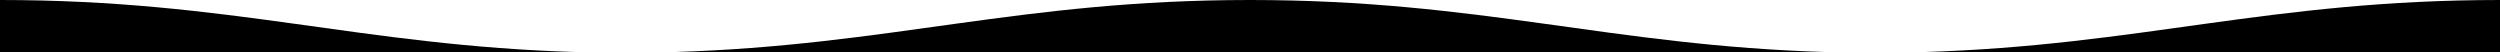 <svg xmlns="http://www.w3.org/2000/svg" xml:space="preserve" viewBox="0 0 1920 40">
  <path d="M1920 0v68H0V0c177 0 276 35 443 40h74C684 35 783 0 960 0s276 35 443 40h74c167-5 266-40 443-40M517 40h-74zm960 0h-74z" class="st0"/>
</svg>
